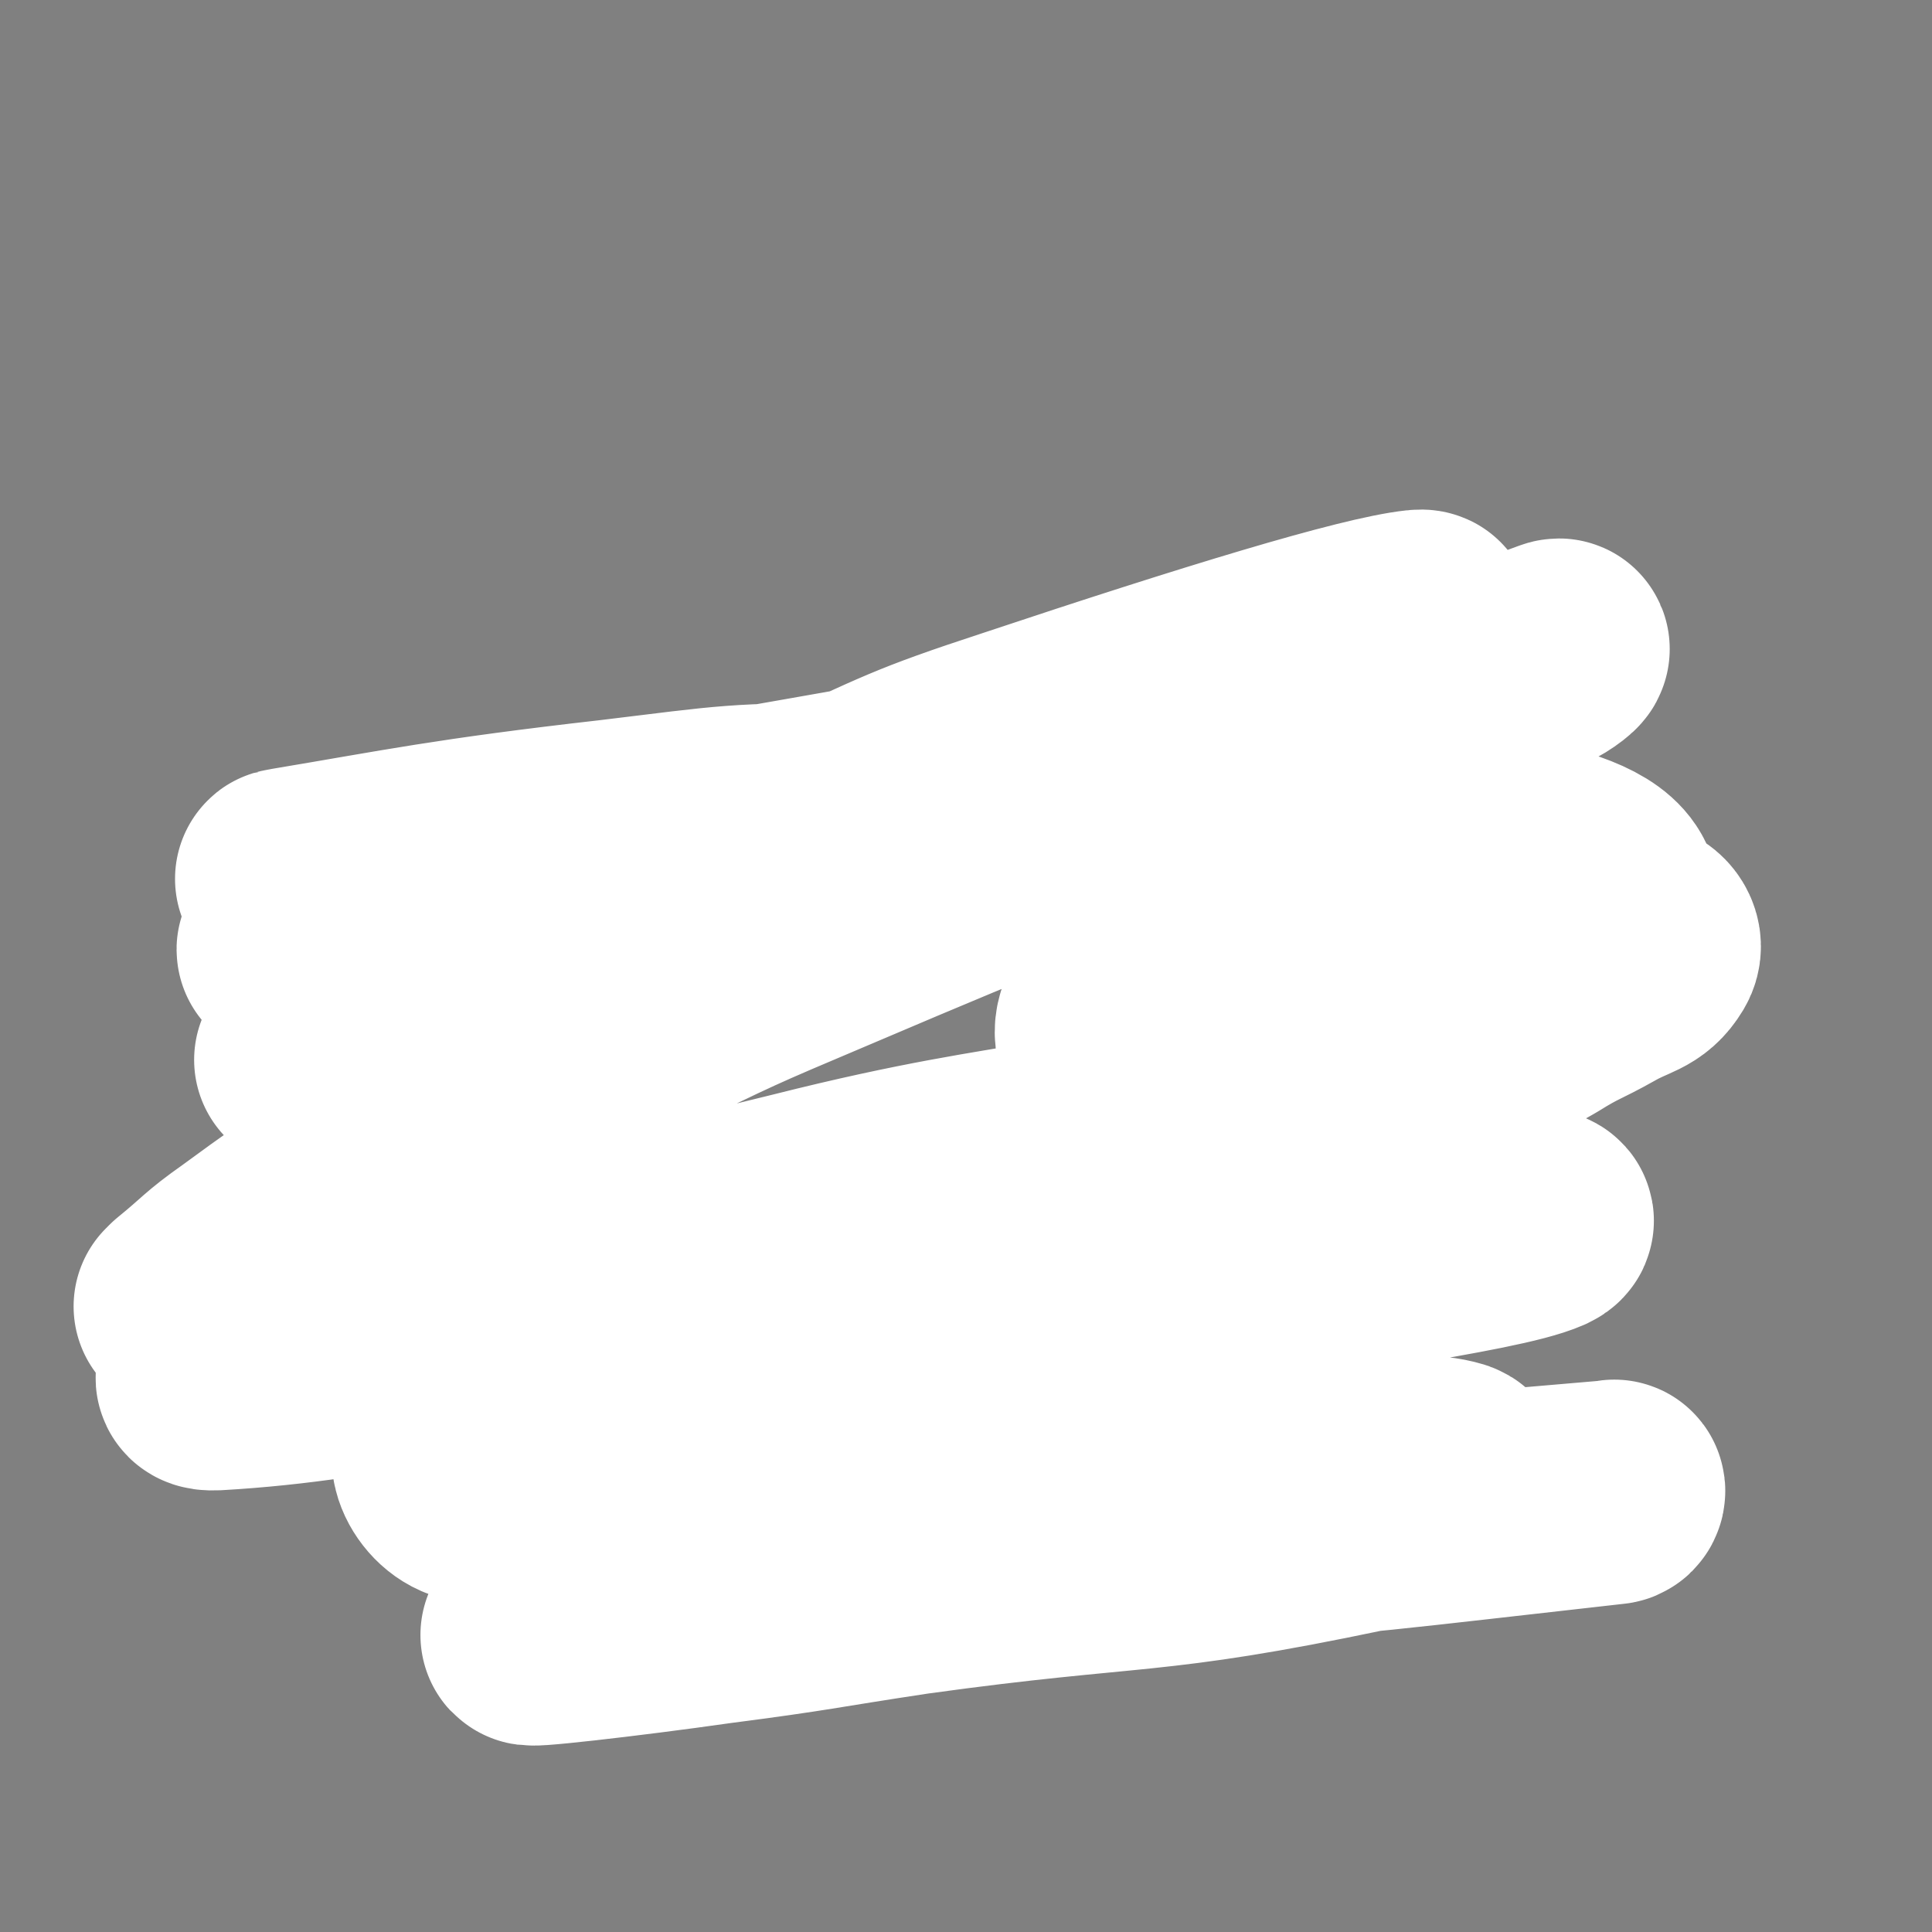 <svg viewBox='0 0 1050 1050' version='1.1' xmlns='http://www.w3.org/2000/svg' xmlns:xlink='http://www.w3.org/1999/xlink'><rect x="0" y="0" width="1050" height="1050" fill="#808080" stroke="none"/><g fill='none' stroke='#000000' stroke-width='9' stroke-linecap='round' stroke-linejoin='round'><path d='M209,827c0,0 0,0 0,0 1,0 1,0 2,1 0,0 -1,0 -1,1 0,0 1,1 0,1 0,0 0,0 0,0 0,0 0,0 0,0 1,0 1,0 1,0 1,0 1,1 1,1 2,-2 2,-2 4,-4 3,-2 3,-2 5,-4 3,-1 2,-2 5,-3 1,-1 1,-1 3,-1 3,1 3,3 6,3 3,0 3,-2 5,-2 5,-1 5,-1 10,-1 4,0 4,1 7,2 6,0 6,0 11,-1 2,0 2,-2 4,-2 3,0 3,1 6,1 1,1 1,1 2,0 2,0 2,0 3,0 2,0 2,0 4,1 1,0 1,0 3,1 1,0 1,0 3,0 2,0 2,0 3,0 3,0 3,0 5,1 5,1 5,2 9,3 2,0 2,-1 4,-1 7,-1 7,0 14,0 3,0 3,0 7,0 2,0 2,0 4,0 4,1 4,1 8,1 2,1 2,0 4,0 2,0 2,0 4,0 2,0 2,0 4,0 3,0 3,0 6,0 4,0 4,1 8,1 6,0 6,0 11,1 5,0 5,0 10,0 5,0 5,0 10,0 4,-1 4,0 9,0 4,-1 4,-1 8,-1 3,0 3,0 6,-1 3,0 3,0 7,0 3,0 3,0 6,-1 5,0 5,0 11,-1 4,0 4,0 8,0 6,0 6,0 12,-1 3,0 3,0 7,0 3,-1 3,-1 5,-1 4,-1 4,-1 7,-1 2,0 2,0 3,0 3,0 3,0 5,-1 3,0 3,0 6,0 4,0 4,0 7,-1 4,0 4,0 8,0 3,0 3,0 6,-1 4,0 4,0 8,-1 4,0 4,0 8,0 3,-1 3,-1 7,-1 3,-1 3,-1 6,-1 3,0 3,0 7,0 1,-1 1,-1 3,-1 4,0 4,0 7,-1 2,0 2,1 4,0 2,0 2,0 5,0 3,-1 3,-1 6,-1 5,-1 5,0 11,-1 4,0 4,0 8,0 4,0 4,0 8,0 4,0 4,-1 8,-1 1,0 1,0 3,0 1,0 1,0 3,0 0,0 1,0 1,0 2,0 2,0 4,-1 1,0 1,0 1,0 2,0 3,0 5,0 1,0 1,0 3,0 0,0 0,0 1,0 1,0 1,0 2,0 3,0 3,0 5,0 1,-1 1,-1 3,-1 2,0 2,0 4,-1 2,0 2,0 3,0 4,0 4,0 7,0 1,0 1,0 1,0 3,0 3,0 6,0 1,0 1,0 2,0 1,1 1,1 1,1 1,0 1,0 1,0 0,0 0,0 0,0 0,0 0,1 0,1 0,0 0,0 0,0 0,0 1,-1 1,0 0,0 0,0 0,0 0,0 0,1 0,1 1,0 1,-1 1,-1 1,-1 1,-1 1,-2 0,-1 0,-1 1,-3 0,-2 0,-2 0,-4 0,-1 1,-1 1,-2 0,-2 0,-2 0,-3 1,-1 1,-1 1,-3 0,-2 0,-2 0,-4 0,-4 1,-4 0,-7 0,-4 -2,-3 -3,-7 0,-2 0,-3 1,-5 0,-2 2,-1 2,-3 1,-3 0,-4 0,-7 -1,-2 -1,-2 -1,-4 -1,-4 -1,-4 -1,-7 0,-1 0,-1 0,-1 -1,-2 -1,-2 -2,-3 -2,-3 -3,-2 -4,-5 -1,-1 0,-2 0,-4 -1,-2 -1,-3 -1,-5 0,-1 1,-1 1,-1 0,-3 0,-3 0,-6 0,-1 0,-1 -1,-2 0,-2 0,-2 -1,-4 -1,-3 -1,-3 -2,-7 -1,-1 -2,-1 -2,-3 -1,-2 -1,-2 -1,-4 0,-3 0,-3 0,-5 0,-3 0,-3 0,-5 0,-3 0,-3 -1,-5 0,-2 0,-2 0,-4 0,-2 0,-2 0,-5 0,-2 0,-2 0,-4 0,-1 0,-1 0,-3 1,-2 1,-2 1,-3 0,-4 -1,-4 0,-7 0,-3 2,-2 2,-5 0,-6 -1,-6 -1,-11 0,-3 1,-3 2,-5 1,-2 1,-2 2,-4 1,-2 0,-2 1,-4 0,-1 0,-1 1,-3 0,-1 0,-1 0,-1 1,-1 1,0 1,0 0,-4 0,-4 0,-8 0,-1 1,0 1,-1 1,-1 2,-1 2,-2 1,-2 0,-3 0,-5 0,-2 0,-2 1,-3 0,-2 0,-2 0,-4 0,-1 0,-1 0,-2 0,-2 0,-2 1,-4 0,-2 0,-2 0,-3 0,-3 0,-3 0,-5 0,-1 0,-1 0,-3 0,-2 0,-2 0,-5 0,-3 1,-3 1,-6 -1,-2 -2,-2 -3,-5 -1,-1 -1,-1 -1,-1 0,-4 0,-4 0,-7 -1,-3 -1,-3 -2,-6 0,-4 0,-4 -1,-8 0,-2 1,-2 0,-3 -1,-2 -3,-1 -4,-3 0,0 1,0 1,-1 0,0 0,0 0,-1 0,-1 0,-1 0,-1 0,-1 0,-1 0,-2 0,-1 0,-2 0,-3 -1,-2 -1,-2 -1,-4 0,-4 0,-4 -1,-7 0,-5 0,-5 0,-9 0,-4 1,-4 0,-9 -1,-5 -1,-5 -2,-10 -1,-6 -2,-6 -3,-12 0,-3 0,-3 0,-6 0,-3 0,-3 0,-5 0,-1 0,-1 0,-3 0,0 0,0 0,-1 0,-1 0,-1 0,-2 0,-1 1,-1 1,-1 0,-2 -1,-2 -1,-3 0,-1 0,-1 0,-2 0,-1 0,-1 0,-1 0,-2 0,-2 0,-4 0,-3 0,-3 0,-6 0,-3 0,-3 0,-5 0,-1 0,1 0,0 0,0 0,-2 0,-2 0,0 0,1 0,1 0,0 -1,0 -1,-1 0,0 0,-1 0,-2 0,0 0,-1 0,0 0,1 0,1 0,2 0,1 0,1 0,1 0,1 1,2 1,2 0,-1 0,-2 0,-4 0,0 0,0 0,1 0,0 0,0 0,0 0,0 0,0 0,0 1,0 0,0 1,1 0,0 0,0 0,0 0,0 0,0 0,1 0,0 1,0 1,-1 -1,0 -1,0 -1,0 -1,0 -1,0 -1,0 -1,0 -1,0 -1,0 -2,0 -2,0 -3,-1 -2,0 -2,0 -3,0 -2,0 -2,0 -4,0 -2,1 -2,1 -5,1 -3,0 -3,0 -5,0 -3,0 -3,1 -6,1 -3,0 -3,0 -6,-1 -2,0 -2,0 -4,0 -2,1 -2,1 -4,1 -2,0 -2,-2 -4,-2 -3,0 -3,1 -6,2 -3,0 -3,-1 -5,-1 -5,1 -5,2 -10,3 -3,0 -3,-1 -6,-1 -7,0 -7,2 -13,1 -3,-1 -2,-5 -4,-5 -4,0 -4,4 -8,5 -1,0 -1,-1 -3,-1 -2,0 -2,0 -4,1 -1,0 -1,-1 -2,-1 -2,0 -2,0 -4,0 -3,0 -3,0 -5,0 -4,0 -4,0 -7,0 -3,0 -3,0 -7,0 -3,0 -3,0 -6,0 -5,-1 -5,0 -10,0 -5,-1 -5,-1 -9,-1 -5,-1 -5,0 -9,-1 -4,0 -4,0 -7,0 -4,0 -4,0 -8,0 -3,0 -3,0 -6,0 -5,0 -5,-1 -10,-1 -3,-1 -3,0 -7,-1 -3,0 -3,-1 -7,-1 -4,0 -4,0 -8,0 -2,0 -2,0 -4,0 -4,0 -4,0 -9,0 -3,-1 -3,-1 -7,-1 -2,-1 -2,-1 -5,-1 -4,0 -4,0 -8,0 -5,-1 -5,-1 -9,-1 -6,0 -6,0 -12,-1 -4,0 -4,0 -9,0 -4,0 -4,0 -8,0 -4,0 -4,0 -9,0 -2,0 -2,0 -5,0 -2,0 -2,0 -4,0 -1,0 -1,0 -3,0 -4,0 -4,0 -8,0 0,0 0,0 0,0 -3,1 -3,1 -6,1 -4,0 -4,0 -7,0 -4,0 -4,0 -9,0 -2,0 -2,-1 -5,-1 -3,0 -3,1 -6,1 -2,0 -2,0 -5,0 -3,0 -3,0 -7,0 -2,0 -2,0 -3,1 -3,0 -3,0 -6,0 -3,-1 -3,-1 -6,-1 -5,0 -5,0 -11,0 -5,0 -5,0 -10,0 -3,0 -3,0 -6,0 -4,0 -4,0 -7,0 -2,0 -2,0 -5,1 -3,0 -4,-1 -7,1 -3,1 -3,2 -6,3 -3,1 -3,1 -6,1 0,1 0,1 -1,1 -1,1 -1,1 -3,1 -1,0 -1,1 -3,1 -1,0 -1,-1 -2,0 -1,0 -1,0 -2,1 -1,1 -1,1 -3,1 -1,1 -1,0 -3,0 -1,0 -1,1 -2,1 -1,0 -1,0 -2,0 -3,1 -3,1 -5,0 -1,0 -1,0 -1,0 -3,-1 -3,0 -5,-1 -3,0 -3,0 -6,0 -2,0 -2,-1 -4,-1 -1,-1 -1,-1 -1,-1 -1,-2 -1,-3 -2,-4 -1,0 -2,2 -3,3 0,0 1,-1 1,-2 -1,0 -3,0 -3,0 -1,-1 1,-1 1,-1 0,0 0,1 0,1 1,3 1,3 1,5 -1,3 -2,3 -2,6 0,3 2,3 3,6 0,3 -1,3 0,6 1,4 1,4 2,7 1,3 2,2 3,5 2,3 0,3 1,6 1,3 3,2 3,5 1,2 0,2 0,4 0,4 0,4 1,7 0,3 0,3 1,6 1,5 1,5 2,10 1,4 1,4 2,9 1,3 1,3 2,7 1,3 1,3 1,7 0,3 0,3 1,6 0,7 0,7 1,14 0,4 1,4 1,9 1,4 1,4 1,8 1,6 1,6 1,12 1,3 1,3 1,7 0,3 0,3 0,6 0,2 0,2 0,4 0,4 1,4 0,7 0,5 1,5 0,9 -2,6 -4,5 -6,10 -2,4 -2,4 -3,8 0,6 1,6 1,12 0,3 -1,3 -1,7 -1,3 -2,3 -1,6 0,4 2,4 2,7 -1,3 -3,2 -4,6 -1,4 0,4 -1,8 -1,5 -1,5 -2,9 0,5 0,5 0,9 0,4 1,4 1,8 -1,6 -1,6 -1,11 0,5 0,5 0,9 1,3 1,3 2,5 0,3 0,3 0,6 1,3 2,3 3,7 0,4 0,4 1,8 0,3 -1,4 0,7 1,5 3,5 4,10 1,4 0,4 0,8 0,4 0,4 0,8 0,4 -1,4 0,8 0,2 2,2 2,5 1,2 0,2 1,4 0,2 0,2 1,5 0,1 0,1 1,3 0,3 0,3 1,6 0,0 0,0 0,1 1,2 1,2 2,4 0,0 -1,0 -1,1 1,3 1,3 1,6 0,1 0,1 0,1 -1,-1 -1,-2 -1,-3 '/><path d='M762,733c0,0 0,0 0,0 -1,1 -1,1 -1,2 -1,1 -1,1 -3,3 -8,7 -8,6 -16,13 -9,9 -10,8 -18,17 -7,8 -6,9 -12,18 -3,4 -3,4 -6,9 -1,3 -1,3 -3,6 0,0 0,0 -1,1 0,1 -1,2 -1,2 0,0 2,0 2,-1 2,-4 1,-4 3,-8 4,-7 5,-7 9,-13 7,-11 7,-11 13,-22 5,-8 5,-8 10,-16 6,-8 6,-8 12,-17 2,-4 2,-4 4,-7 2,-3 3,-3 3,-5 0,-1 -1,0 -1,0 0,1 1,0 1,0 0,2 0,2 -1,4 -2,3 -2,3 -3,5 -2,3 -2,3 -4,5 -1,2 -1,2 -2,3 -1,2 -1,2 -3,4 -1,2 -1,2 -2,4 -2,2 -2,2 -3,4 -3,4 -3,4 -5,7 -2,2 -2,2 -3,4 -2,3 -2,3 -4,6 -3,5 -3,5 -6,10 -2,3 -2,3 -3,6 -2,3 -3,3 -4,6 -4,5 -4,5 -7,10 -1,3 -1,3 -3,6 -1,2 -1,1 -2,3 -1,1 0,1 -1,1 0,1 0,1 0,2 -1,1 -1,1 -2,2 -1,1 -1,1 -2,2 -2,2 -2,2 -4,5 -2,2 -2,2 -4,4 0,0 0,0 -1,0 -1,0 -1,1 -1,1 0,-1 0,-1 1,-2 0,-2 0,-2 1,-4 1,-1 1,-1 2,-2 3,-4 3,-4 7,-8 6,-7 6,-7 11,-14 10,-13 10,-13 20,-26 8,-10 8,-10 15,-20 6,-8 7,-8 13,-16 6,-8 6,-8 12,-17 5,-7 5,-7 10,-13 3,-5 3,-5 7,-10 1,-3 1,-3 2,-5 2,-3 2,-3 4,-5 0,-1 0,-1 0,-2 1,-1 1,-1 1,-1 0,0 0,0 1,-1 0,0 1,-1 0,-1 0,0 -2,1 -2,1 0,-1 2,-2 2,-1 0,1 -1,2 -1,3 0,0 0,-1 1,-1 1,0 1,0 2,0 0,0 0,0 -1,0 0,-1 0,0 -1,0 -1,0 -1,-1 -2,0 0,0 1,0 1,0 1,1 2,1 3,1 0,0 -2,-1 -2,-1 0,0 1,0 2,0 2,-1 2,0 4,-1 0,0 0,0 1,0 1,-1 2,0 3,-1 1,0 2,-1 3,-2 0,0 -1,0 0,0 0,0 0,0 1,0 0,0 0,0 0,0 0,0 0,0 1,0 0,0 0,0 0,0 0,0 0,0 1,0 0,1 0,1 0,1 -1,0 -2,0 -3,0 0,0 0,0 -1,0 -2,0 -2,0 -3,-1 -1,0 -1,0 -2,0 -1,0 -1,0 -2,0 -1,0 -1,0 -1,0 0,0 0,0 -1,0 0,0 0,0 0,0 0,0 0,0 0,0 0,0 0,0 -1,0 -1,0 -1,0 -3,0 0,0 0,0 -1,0 -2,0 -2,0 -4,0 -2,1 -2,1 -4,1 -3,0 -3,1 -6,1 -5,1 -5,0 -10,1 -3,1 -3,1 -5,2 -4,1 -3,2 -7,3 -4,1 -4,1 -8,2 -6,0 -6,-1 -12,0 -3,0 -3,0 -7,0 -5,1 -5,1 -10,2 -2,0 -2,1 -4,1 -2,0 -1,-2 -3,-2 -3,0 -3,1 -7,2 -4,3 -4,4 -8,5 -4,2 -5,0 -8,2 -3,2 -2,4 -5,5 -4,2 -5,0 -8,2 -3,1 -2,2 -4,3 -2,1 -3,1 -4,2 -1,0 0,-1 0,-1 -2,-1 -3,-1 -4,0 -1,0 0,1 0,2 0,3 0,3 -1,5 0,1 -2,2 -2,2 0,0 1,-1 2,-1 3,-1 3,0 6,-2 5,-2 5,-3 9,-6 5,-3 5,-3 9,-6 '/><path d='M737,695c0,0 0,0 0,0 0,1 0,1 0,1 0,1 0,1 -1,2 -2,0 -2,-1 -4,-1 '/></g>
<g fill='none' stroke='#FFFFFF' stroke-width='120' stroke-linecap='round' stroke-linejoin='round'><path d='M100,710c0,0 0,0 0,0 1,-1 1,-1 2,-2 16,-13 15,-14 32,-26 26,-19 26,-19 53,-36 35,-22 35,-21 71,-40 43,-24 43,-24 87,-46 51,-25 51,-25 103,-47 115,-49 116,-48 232,-94 83,-33 92,-39 166,-66 5,-2 -4,5 -9,7 -95,38 -95,39 -192,71 -59,21 -61,17 -121,35 -157,47 -156,49 -313,96 -21,6 -57,19 -42,12 99,-50 134,-65 270,-127 56,-25 56,-27 114,-46 108,-36 190,-61 218,-64 17,-2 -62,33 -129,53 -179,53 -181,47 -362,94 -62,16 -126,35 -124,32 4,-4 67,-27 136,-45 77,-21 78,-20 157,-34 56,-10 56,-9 113,-16 11,-1 29,-2 23,0 -22,6 -40,10 -81,18 -37,7 -37,7 -74,12 -75,10 -75,11 -150,18 -45,5 -45,3 -89,6 -17,1 -45,4 -33,2 60,-10 87,-16 175,-26 66,-8 66,-9 132,-9 139,0 141,-9 278,8 68,8 138,15 131,44 -11,40 -78,61 -168,94 -130,47 -136,31 -271,65 -125,31 -127,27 -249,65 -36,11 -91,33 -69,32 88,-5 145,-25 290,-45 129,-17 129,-18 258,-30 86,-8 189,-18 172,-10 -25,11 -127,23 -255,48 -168,34 -186,27 -336,71 -13,4 -2,26 12,27 200,10 208,-1 415,-6 58,-1 93,-13 116,-6 11,4 -21,23 -48,28 -119,25 -122,17 -245,34 -53,8 -53,9 -107,16 -49,7 -111,14 -99,11 21,-6 82,-15 165,-29 59,-10 59,-12 119,-19 151,-18 153,-17 303,-30 1,-1 1,2 -1,2 -125,14 -125,15 -252,25 -45,4 -49,16 -90,2 -55,-19 -96,-27 -101,-67 -5,-41 35,-55 82,-95 70,-60 76,-53 152,-106 50,-35 59,-32 101,-69 5,-5 0,-16 -7,-15 -49,7 -54,12 -105,30 -22,8 -24,7 -41,22 -10,8 -16,17 -14,25 1,5 10,1 20,1 19,-1 19,0 38,-3 26,-4 26,-5 52,-10 27,-6 27,-7 54,-14 26,-6 26,-6 52,-13 22,-7 22,-8 45,-14 13,-3 16,-7 27,-5 6,1 10,7 7,12 -6,10 -12,9 -26,17 -16,9 -17,8 -33,18 -20,11 -19,13 -38,24 -34,17 -35,15 -68,32 -8,4 -15,8 -15,10 1,3 9,0 18,-1 8,0 8,0 16,0 '/></g>
</svg>